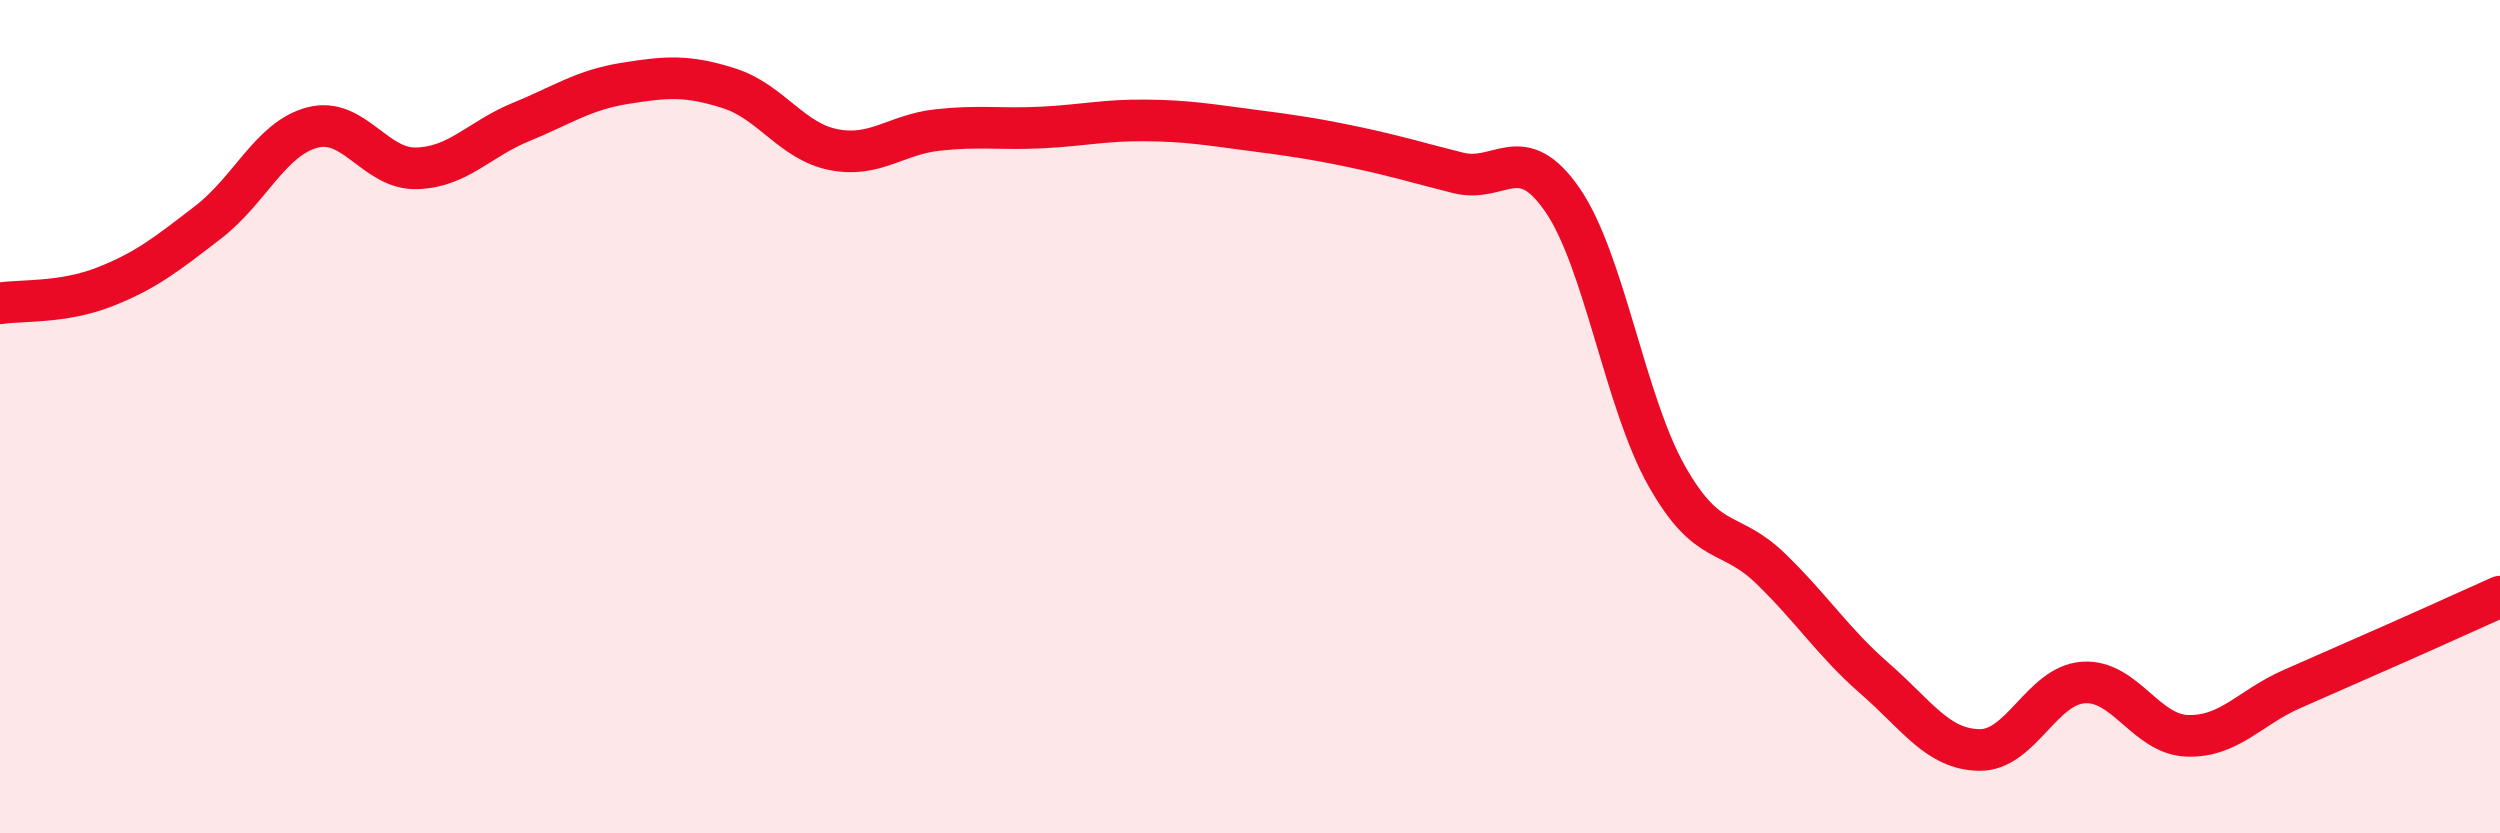 
    <svg width="60" height="20" viewBox="0 0 60 20" xmlns="http://www.w3.org/2000/svg">
      <path
        d="M 0,7.28 C 0.5,7.2 1.5,7.28 2.5,6.89 C 3.5,6.5 4,6.1 5,5.33 C 6,4.56 6.5,3.32 7.5,3.06 C 8.5,2.8 9,4.07 10,4.04 C 11,4.01 11.5,3.34 12.5,2.93 C 13.5,2.52 14,2.16 15,2 C 16,1.84 16.5,1.8 17.5,2.12 C 18.5,2.44 19,3.39 20,3.59 C 21,3.79 21.5,3.23 22.5,3.12 C 23.5,3.01 24,3.11 25,3.06 C 26,3.01 26.5,2.88 27.5,2.89 C 28.5,2.9 29,2.99 30,3.12 C 31,3.25 31.5,3.32 32.5,3.53 C 33.5,3.74 34,3.9 35,4.15 C 36,4.4 36.5,3.35 37.5,4.8 C 38.5,6.25 39,9.65 40,11.42 C 41,13.19 41.5,12.68 42.5,13.65 C 43.5,14.62 44,15.42 45,16.29 C 46,17.16 46.5,17.98 47.5,18 C 48.5,18.02 49,16.45 50,16.38 C 51,16.31 51.5,17.63 52.5,17.66 C 53.5,17.69 54,16.98 55,16.54 C 56,16.1 56.5,15.88 57.5,15.44 C 58.5,15 59.5,14.54 60,14.32L60 20L0 20Z"
        fill="#EB0A25"
        opacity="0.1"
        stroke-linecap="round"
        stroke-linejoin="round"
      />
      <path
        d="M 0,7.28 C 0.5,7.2 1.5,7.28 2.5,6.89 C 3.5,6.5 4,6.1 5,5.33 C 6,4.56 6.5,3.32 7.5,3.06 C 8.5,2.8 9,4.07 10,4.04 C 11,4.01 11.5,3.34 12.5,2.93 C 13.5,2.52 14,2.16 15,2 C 16,1.84 16.5,1.8 17.5,2.12 C 18.5,2.44 19,3.39 20,3.59 C 21,3.79 21.5,3.23 22.5,3.12 C 23.5,3.01 24,3.11 25,3.06 C 26,3.01 26.5,2.88 27.5,2.89 C 28.5,2.9 29,2.99 30,3.12 C 31,3.25 31.5,3.32 32.5,3.53 C 33.5,3.74 34,3.9 35,4.15 C 36,4.4 36.5,3.35 37.5,4.8 C 38.5,6.25 39,9.65 40,11.42 C 41,13.19 41.5,12.68 42.5,13.65 C 43.5,14.62 44,15.42 45,16.29 C 46,17.16 46.5,17.98 47.5,18 C 48.5,18.02 49,16.45 50,16.38 C 51,16.31 51.5,17.63 52.5,17.66 C 53.5,17.69 54,16.98 55,16.54 C 56,16.1 56.5,15.88 57.5,15.44 C 58.5,15 59.5,14.54 60,14.32"
        stroke="#EB0A25"
        stroke-width="1"
        fill="none"
        stroke-linecap="round"
        stroke-linejoin="round"
      />
    </svg>
  